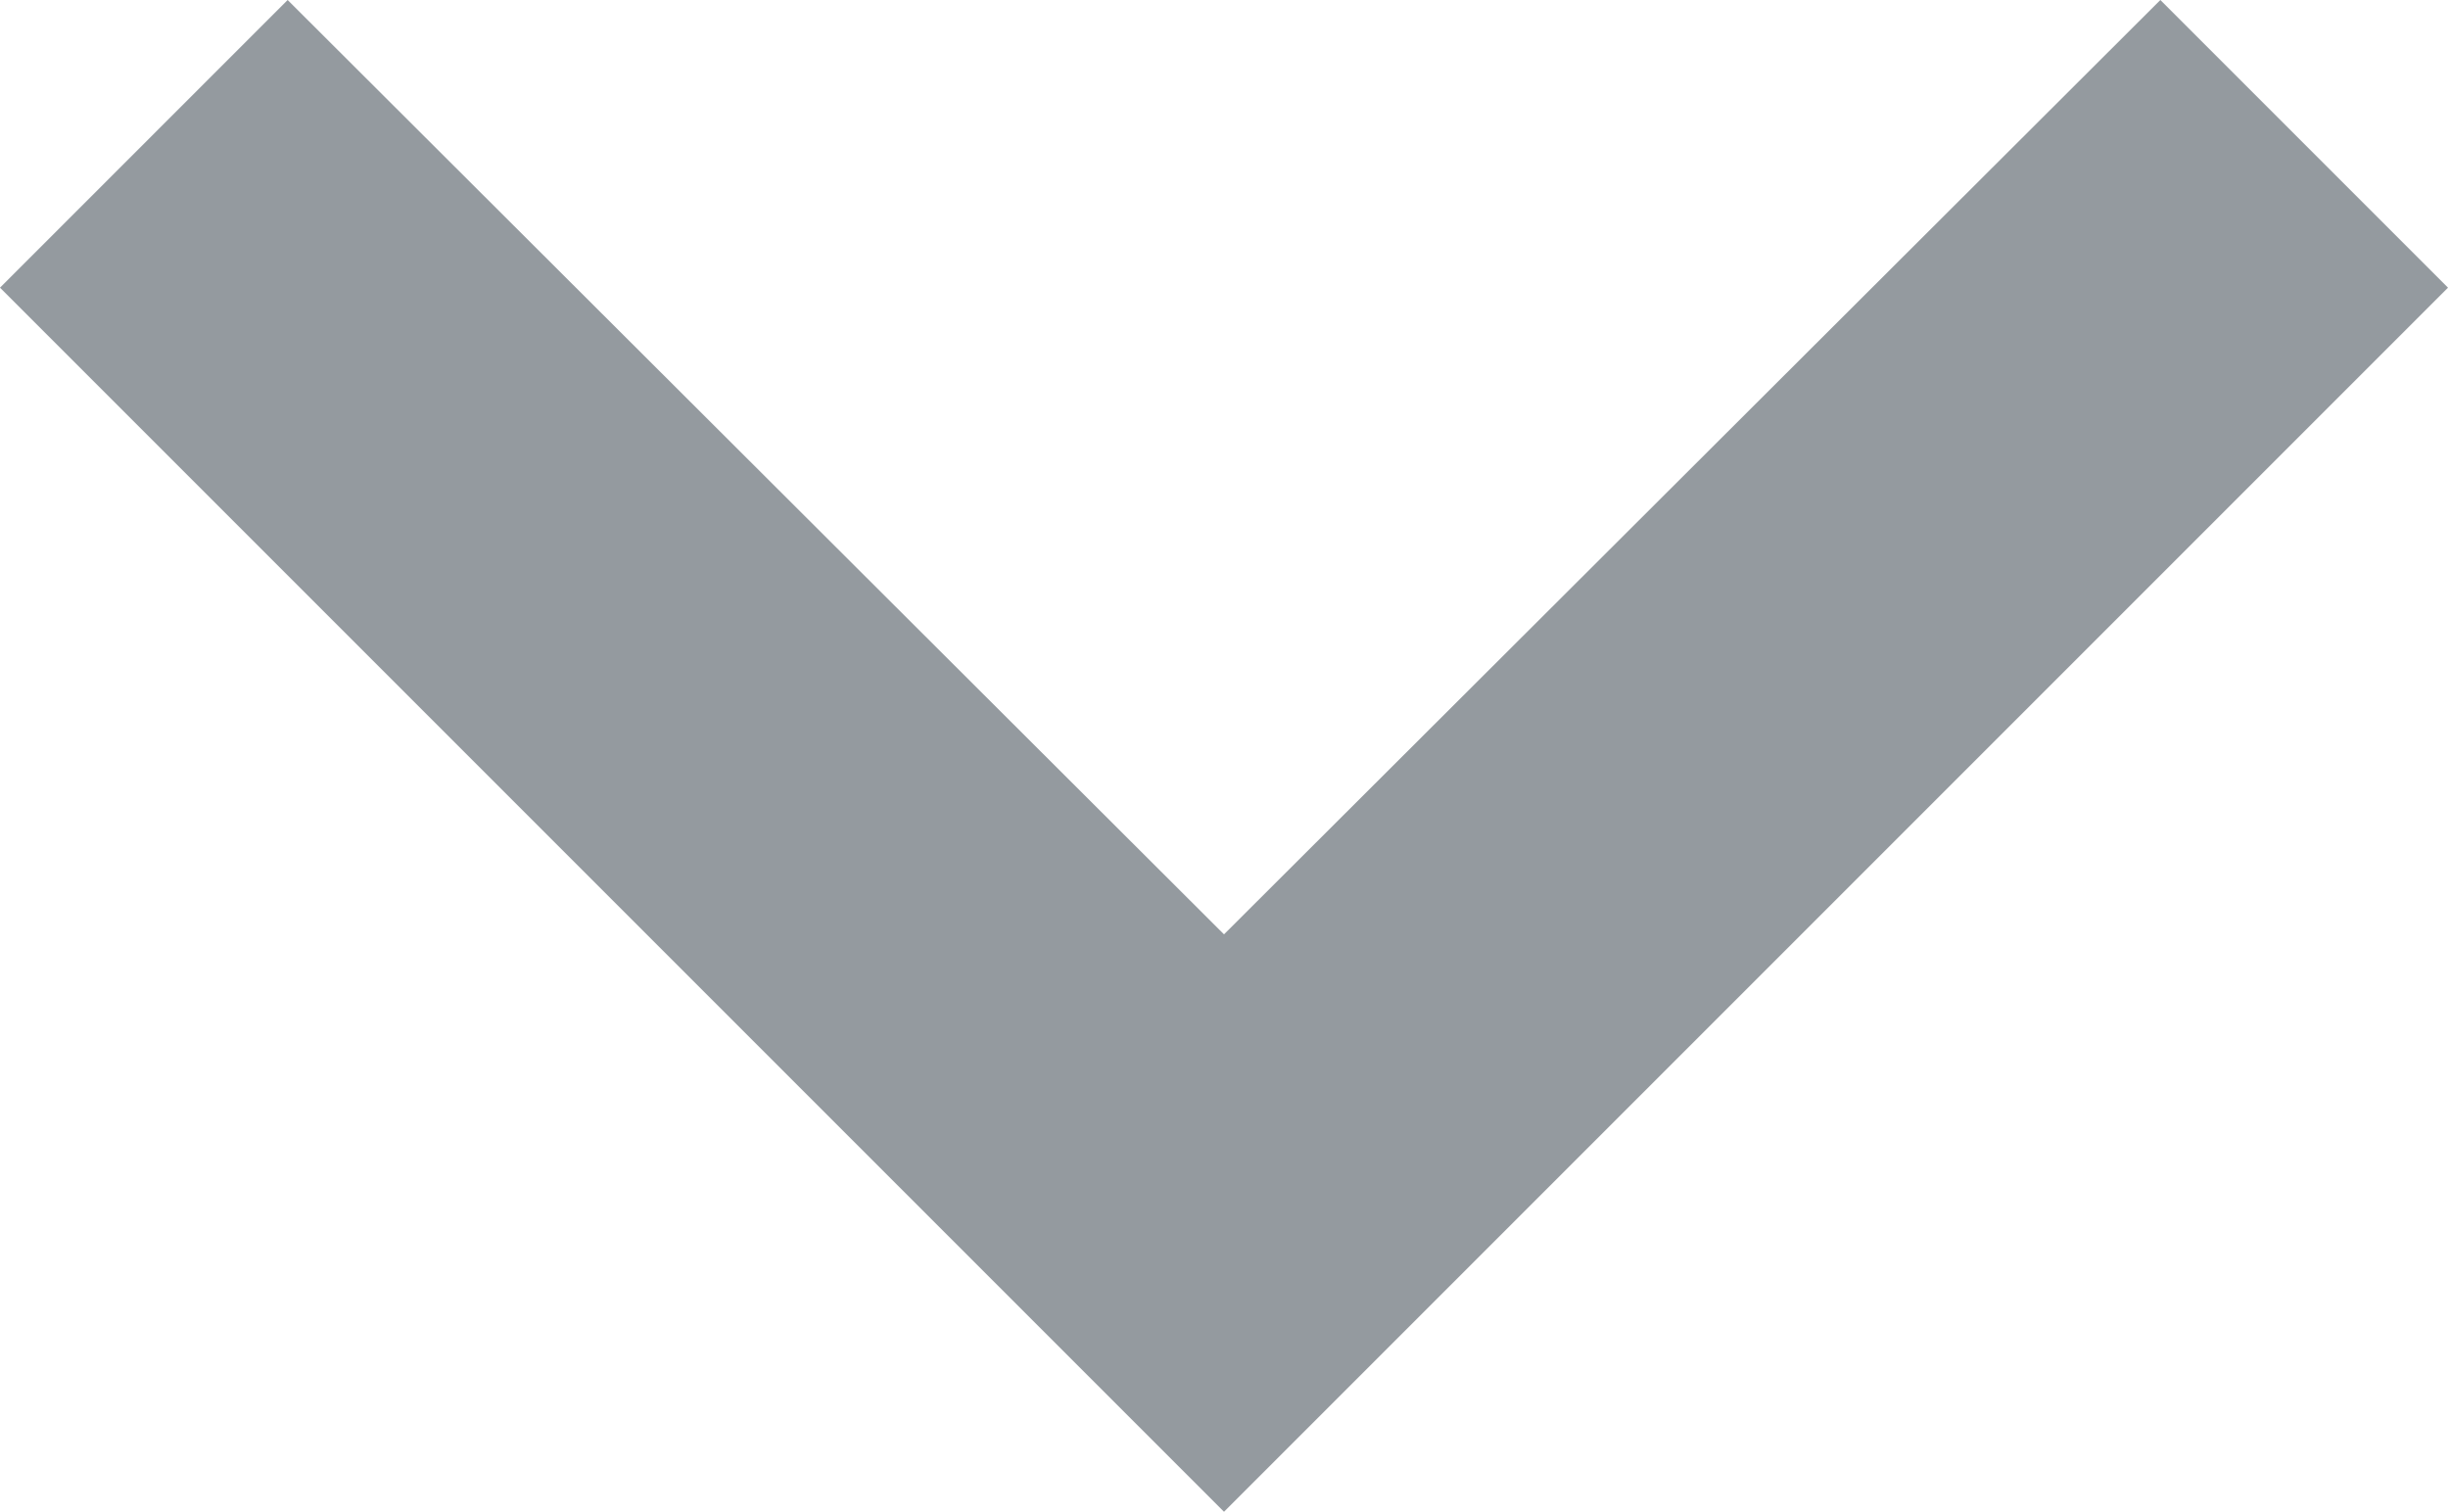 <svg xmlns="http://www.w3.org/2000/svg" width="20" height="12.35" viewBox="0 0 20 12.35">
  <path id="Icon_material-keyboard-arrow-down" data-name="Icon material-keyboard-arrow-down" d="M11.35,11.76,19,19.393l7.65-7.633L29,14.11l-10,10-10-10Z" transform="translate(-9 -11.76)" fill="#949a9f"/>
</svg>
